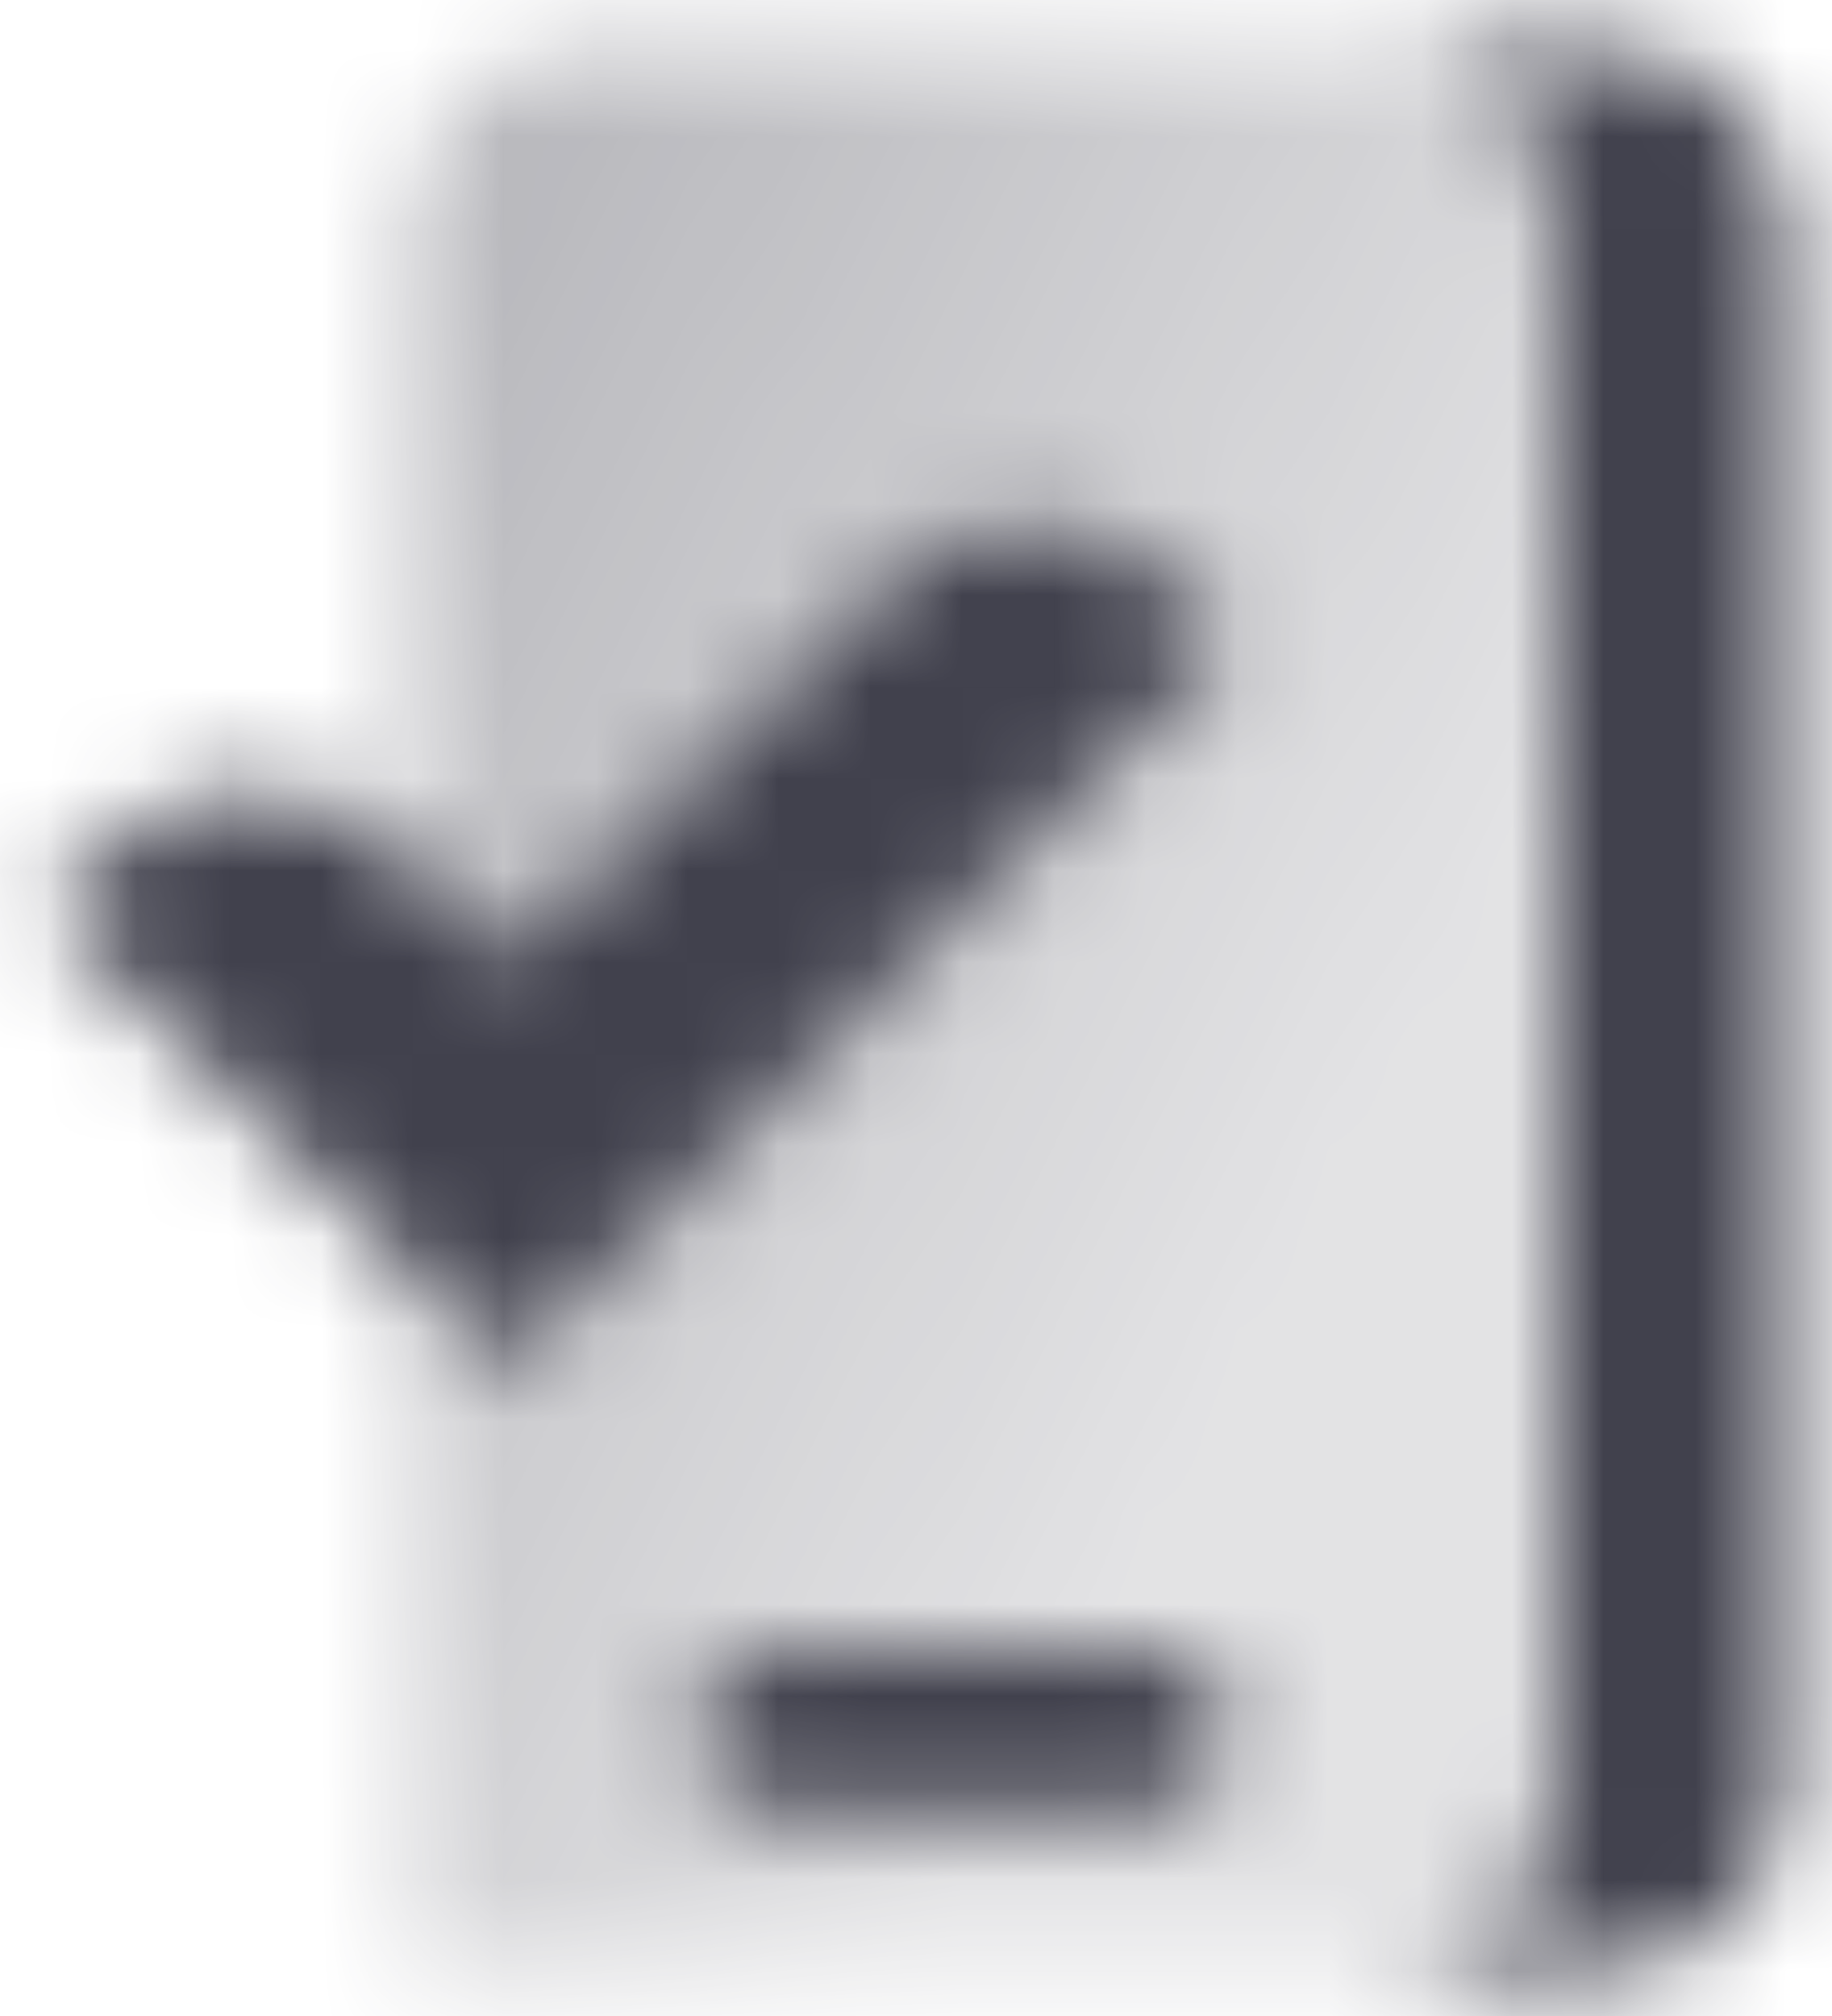 <svg width="20" height="22" viewBox="0 0 20 22" fill="none" xmlns="http://www.w3.org/2000/svg">
<g clip-path="url(#clip0_467_343)">
<mask id="mask0_467_343" style="mask-type:alpha" maskUnits="userSpaceOnUse" x="0" y="0" width="20" height="22">
<path fill-rule="evenodd" clip-rule="evenodd" d="M17.5 0.5H15C16.105 0.5 17 1.395 17 2.5V19.5C17 20.605 16.105 21.5 15 21.5H17.5C18.605 21.5 19.5 20.605 19.5 19.5V2.5C19.5 1.395 18.605 0.5 17.5 0.5ZM7.5 18.9C7.5 18.403 7.903 18 8.4 18H12.6C13.097 18 13.5 18.403 13.5 18.9C13.5 19.397 13.097 19.8 12.6 19.8H8.4C7.903 19.8 7.5 19.397 7.5 18.9Z" fill="black"/>
<path fill-rule="evenodd" clip-rule="evenodd" d="M4.5 2.5C4.5 1.395 5.395 0.5 6.5 0.5H15C16.105 0.5 17 1.395 17 2.5V19.5C17 20.605 16.105 21.5 15 21.5H4.5V13.935L5.532 14.968L13.5 7L12.783 6.317C11.89 5.467 10.482 5.484 9.611 6.356L5.532 10.434L4.5 9.402V2.5ZM7.5 18.9C7.5 18.403 7.903 18 8.4 18H12.6C13.097 18 13.5 18.403 13.5 18.9C13.5 19.397 13.097 19.8 12.6 19.8H8.4C7.903 19.8 7.5 19.397 7.5 18.9Z" fill="url(#paint0_linear_467_343)"/>
<path fill-rule="evenodd" clip-rule="evenodd" d="M13.5 7L5.532 14.968L0.5 9.935L1.161 9.275C2.048 8.388 3.486 8.388 4.373 9.275L5.532 10.434L9.611 6.356C10.482 5.485 11.89 5.467 12.783 6.317L13.5 7Z" fill="black"/>
</mask>
<g mask="url(#mask0_467_343)">
<path d="M-2 -1H22V23H-2V-1Z" fill="#41414D"/>
</g>
</g>
<defs>
<linearGradient id="paint0_linear_467_343" x1="2.096" y1="5" x2="15.118" y2="11.876" gradientUnits="userSpaceOnUse">
<stop stop-opacity="0.4"/>
<stop offset="1" stop-opacity="0.15"/>
</linearGradient>
<clipPath id="clip0_467_343">
<rect width="20" height="22" fill="white"/>
</clipPath>
</defs>
</svg>
